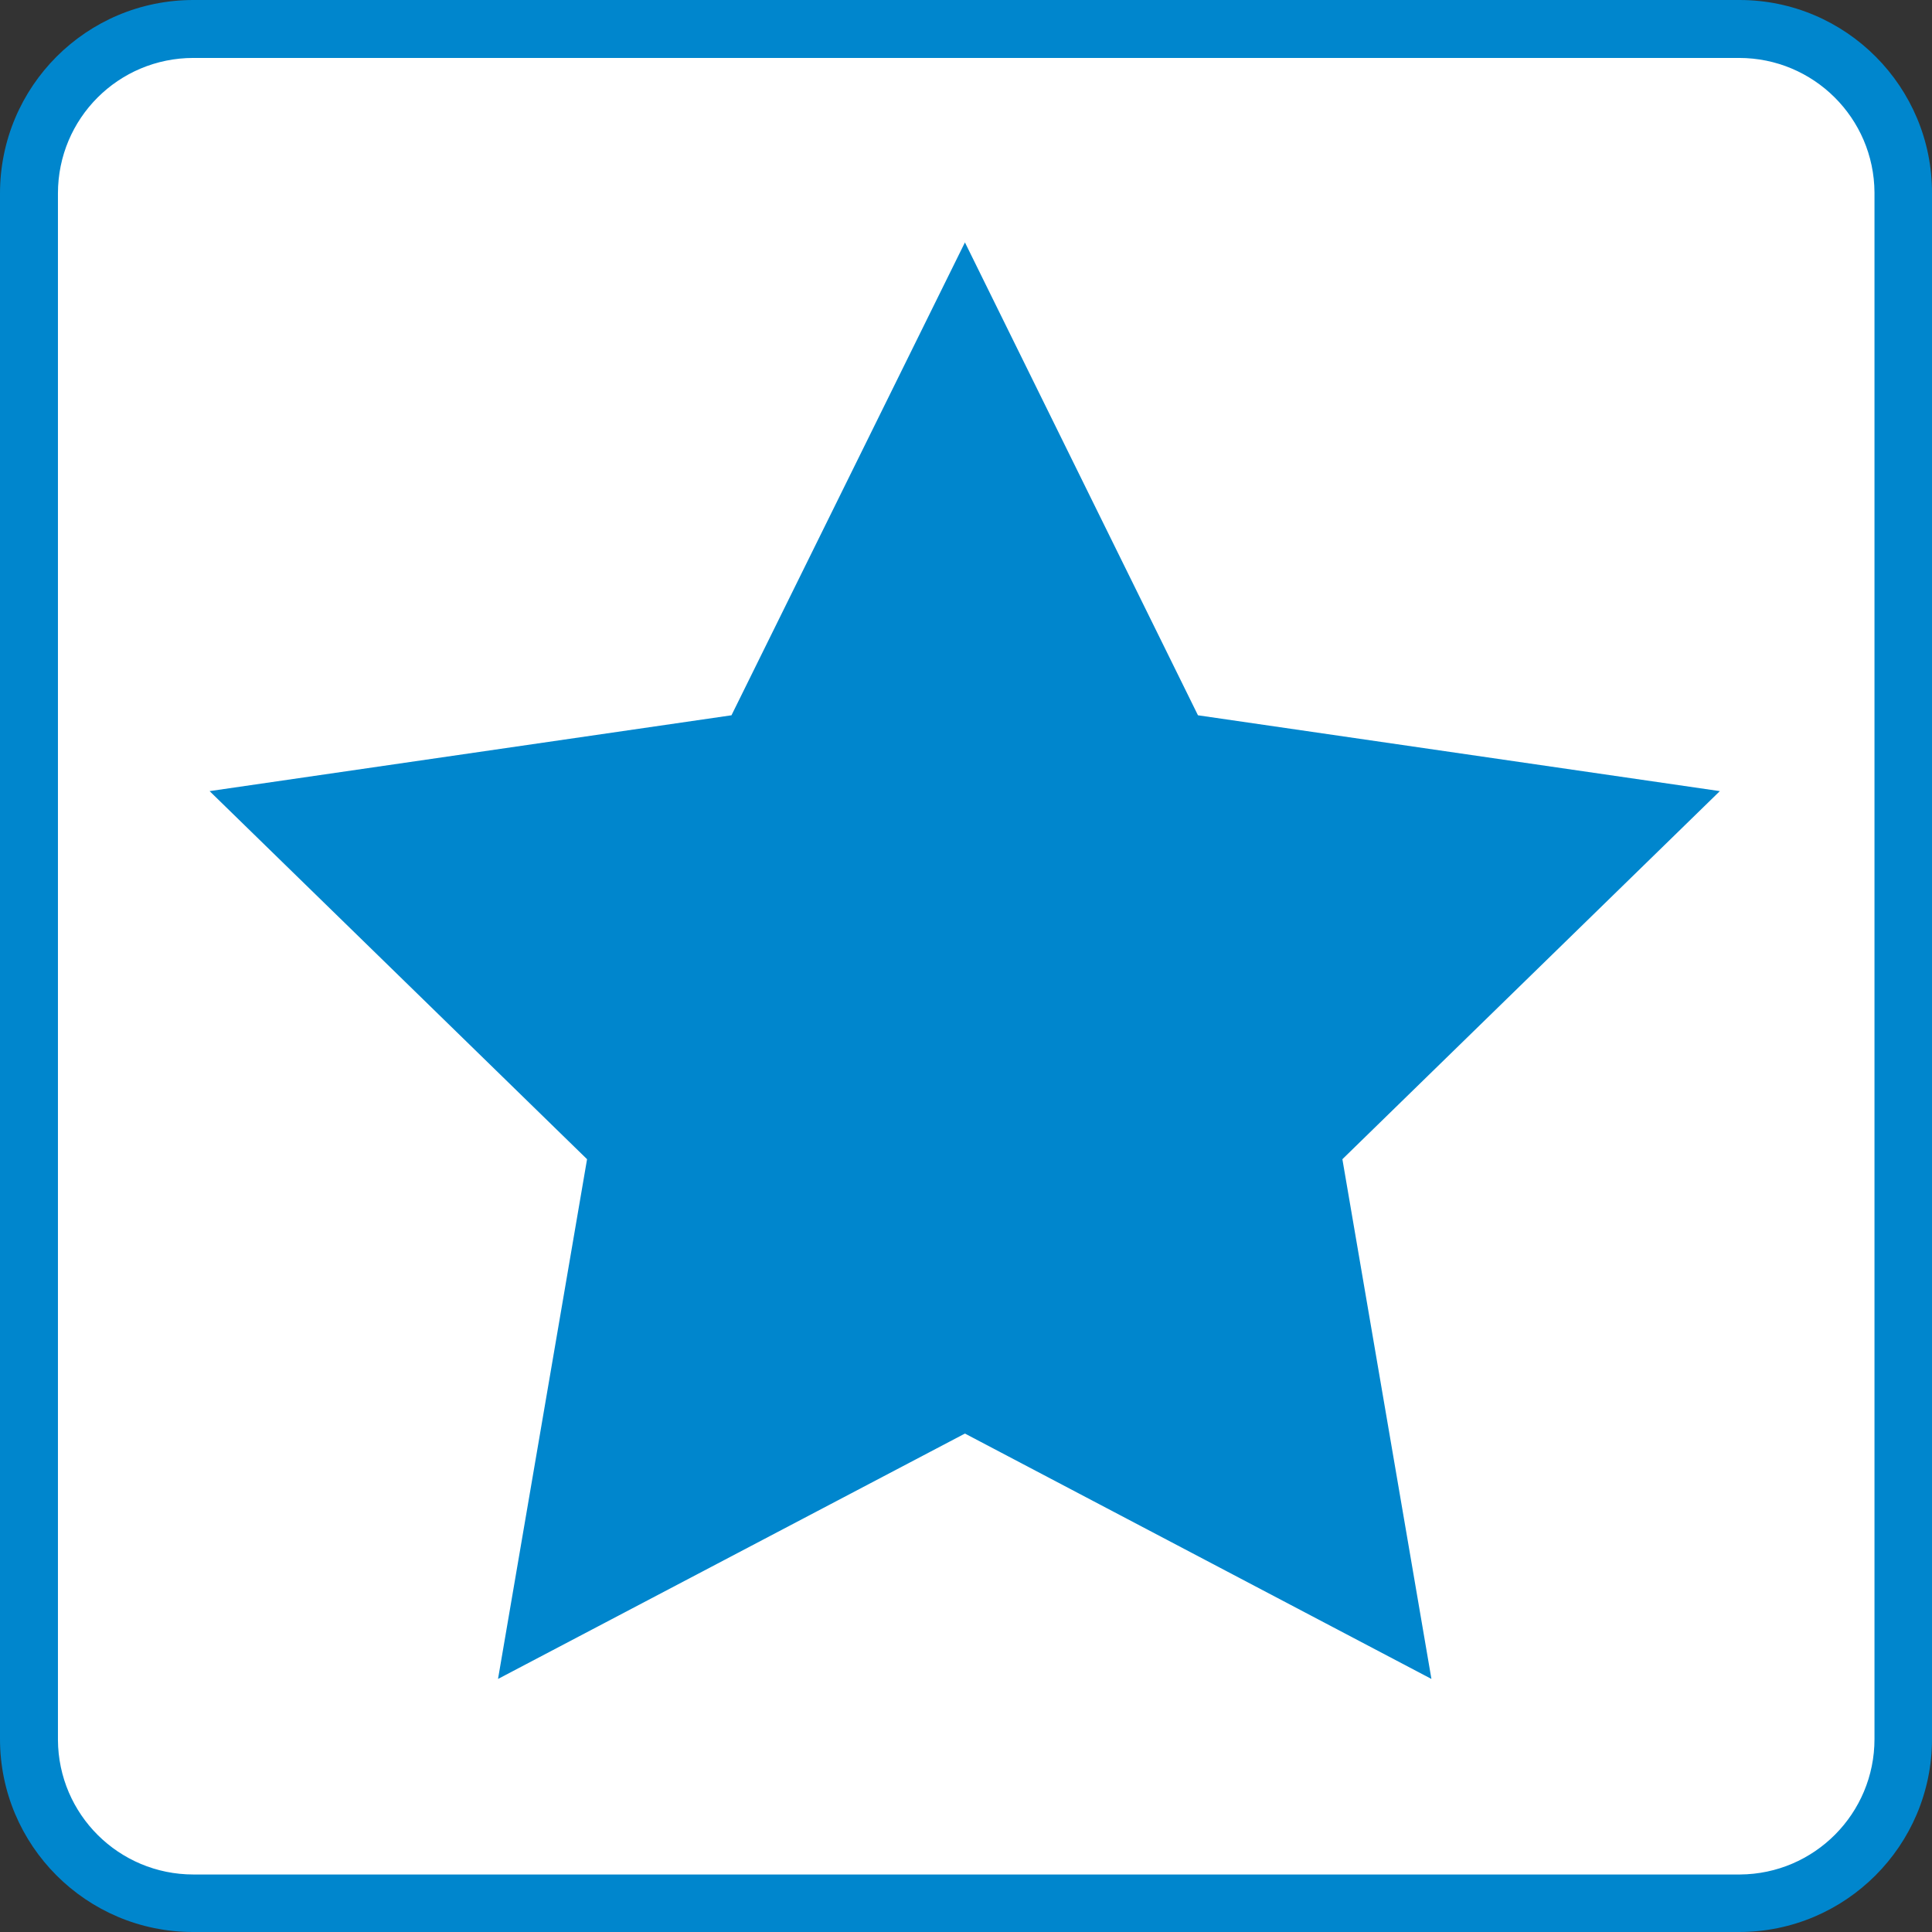 <?xml version="1.0" encoding="UTF-8"?>
<svg xmlns="http://www.w3.org/2000/svg" id="Change" viewBox="0 0 45.35 45.35">
  <rect x="0" y="0" width="45.35" height="45.35" fill="#333333" stroke="none"/>
  <defs>
    <style>.cls-1{fill:#fff;}.cls-2{fill:#0086cd;}</style>
  </defs>
  <polygon class="cls-1" points="1.09 2.69 2.59 1.36 3.89 .52 7.93 .52 41.76 .74 42.82 1.36 43.99 2.35 44.7 3.89 44.7 13.69 44.7 38.13 44.7 41.46 43.99 42.74 42.76 43.99 41.76 44.58 39.09 44.58 4.43 44.58 3.26 44.58 1.93 43.69 1.09 43.02 .59 41.19 .59 3.89 1.09 2.69"></polygon>
  <path class="cls-2" d="M40.82,0H4.54C2.03,0,0,2.03,0,4.54H0V40.82c0,2.5,2.03,4.53,4.53,4.53H40.82c2.5,0,4.53-2.03,4.53-4.53V4.54C45.36,2.04,43.33,0,40.83,0h-.01Zm3.18,40.82c0,1.75-1.41,3.17-3.16,3.18,0,0-.01,0-.02,0H4.54c-1.75,0-3.17-1.41-3.18-3.16h0V4.54c0-1.76,1.42-3.18,3.18-3.18H40.82c1.75,0,3.17,1.41,3.18,3.16,0,0,0,.01,0,.02V40.82Z"></path>
  <path class="cls-1" d="M19.36,8.7l3,5.17c.11,.18,.34,.24,.52,.13,.05-.03,.1-.08,.13-.13l2.99-5.17c.1-.18,.03-.42-.15-.51-.05-.03-.11-.04-.18-.05h-6c-.2,0-.37,.17-.36,.38,0,.06,.02,.13,.05,.18Z"></path>
  <polygon class="cls-2" points="22.65 5.69 28.12 16.79 40.37 18.57 31.51 27.21 33.6 39.41 22.65 33.65 11.69 39.41 13.78 27.21 4.92 18.57 17.17 16.79 22.65 5.69"></polygon>
</svg>
